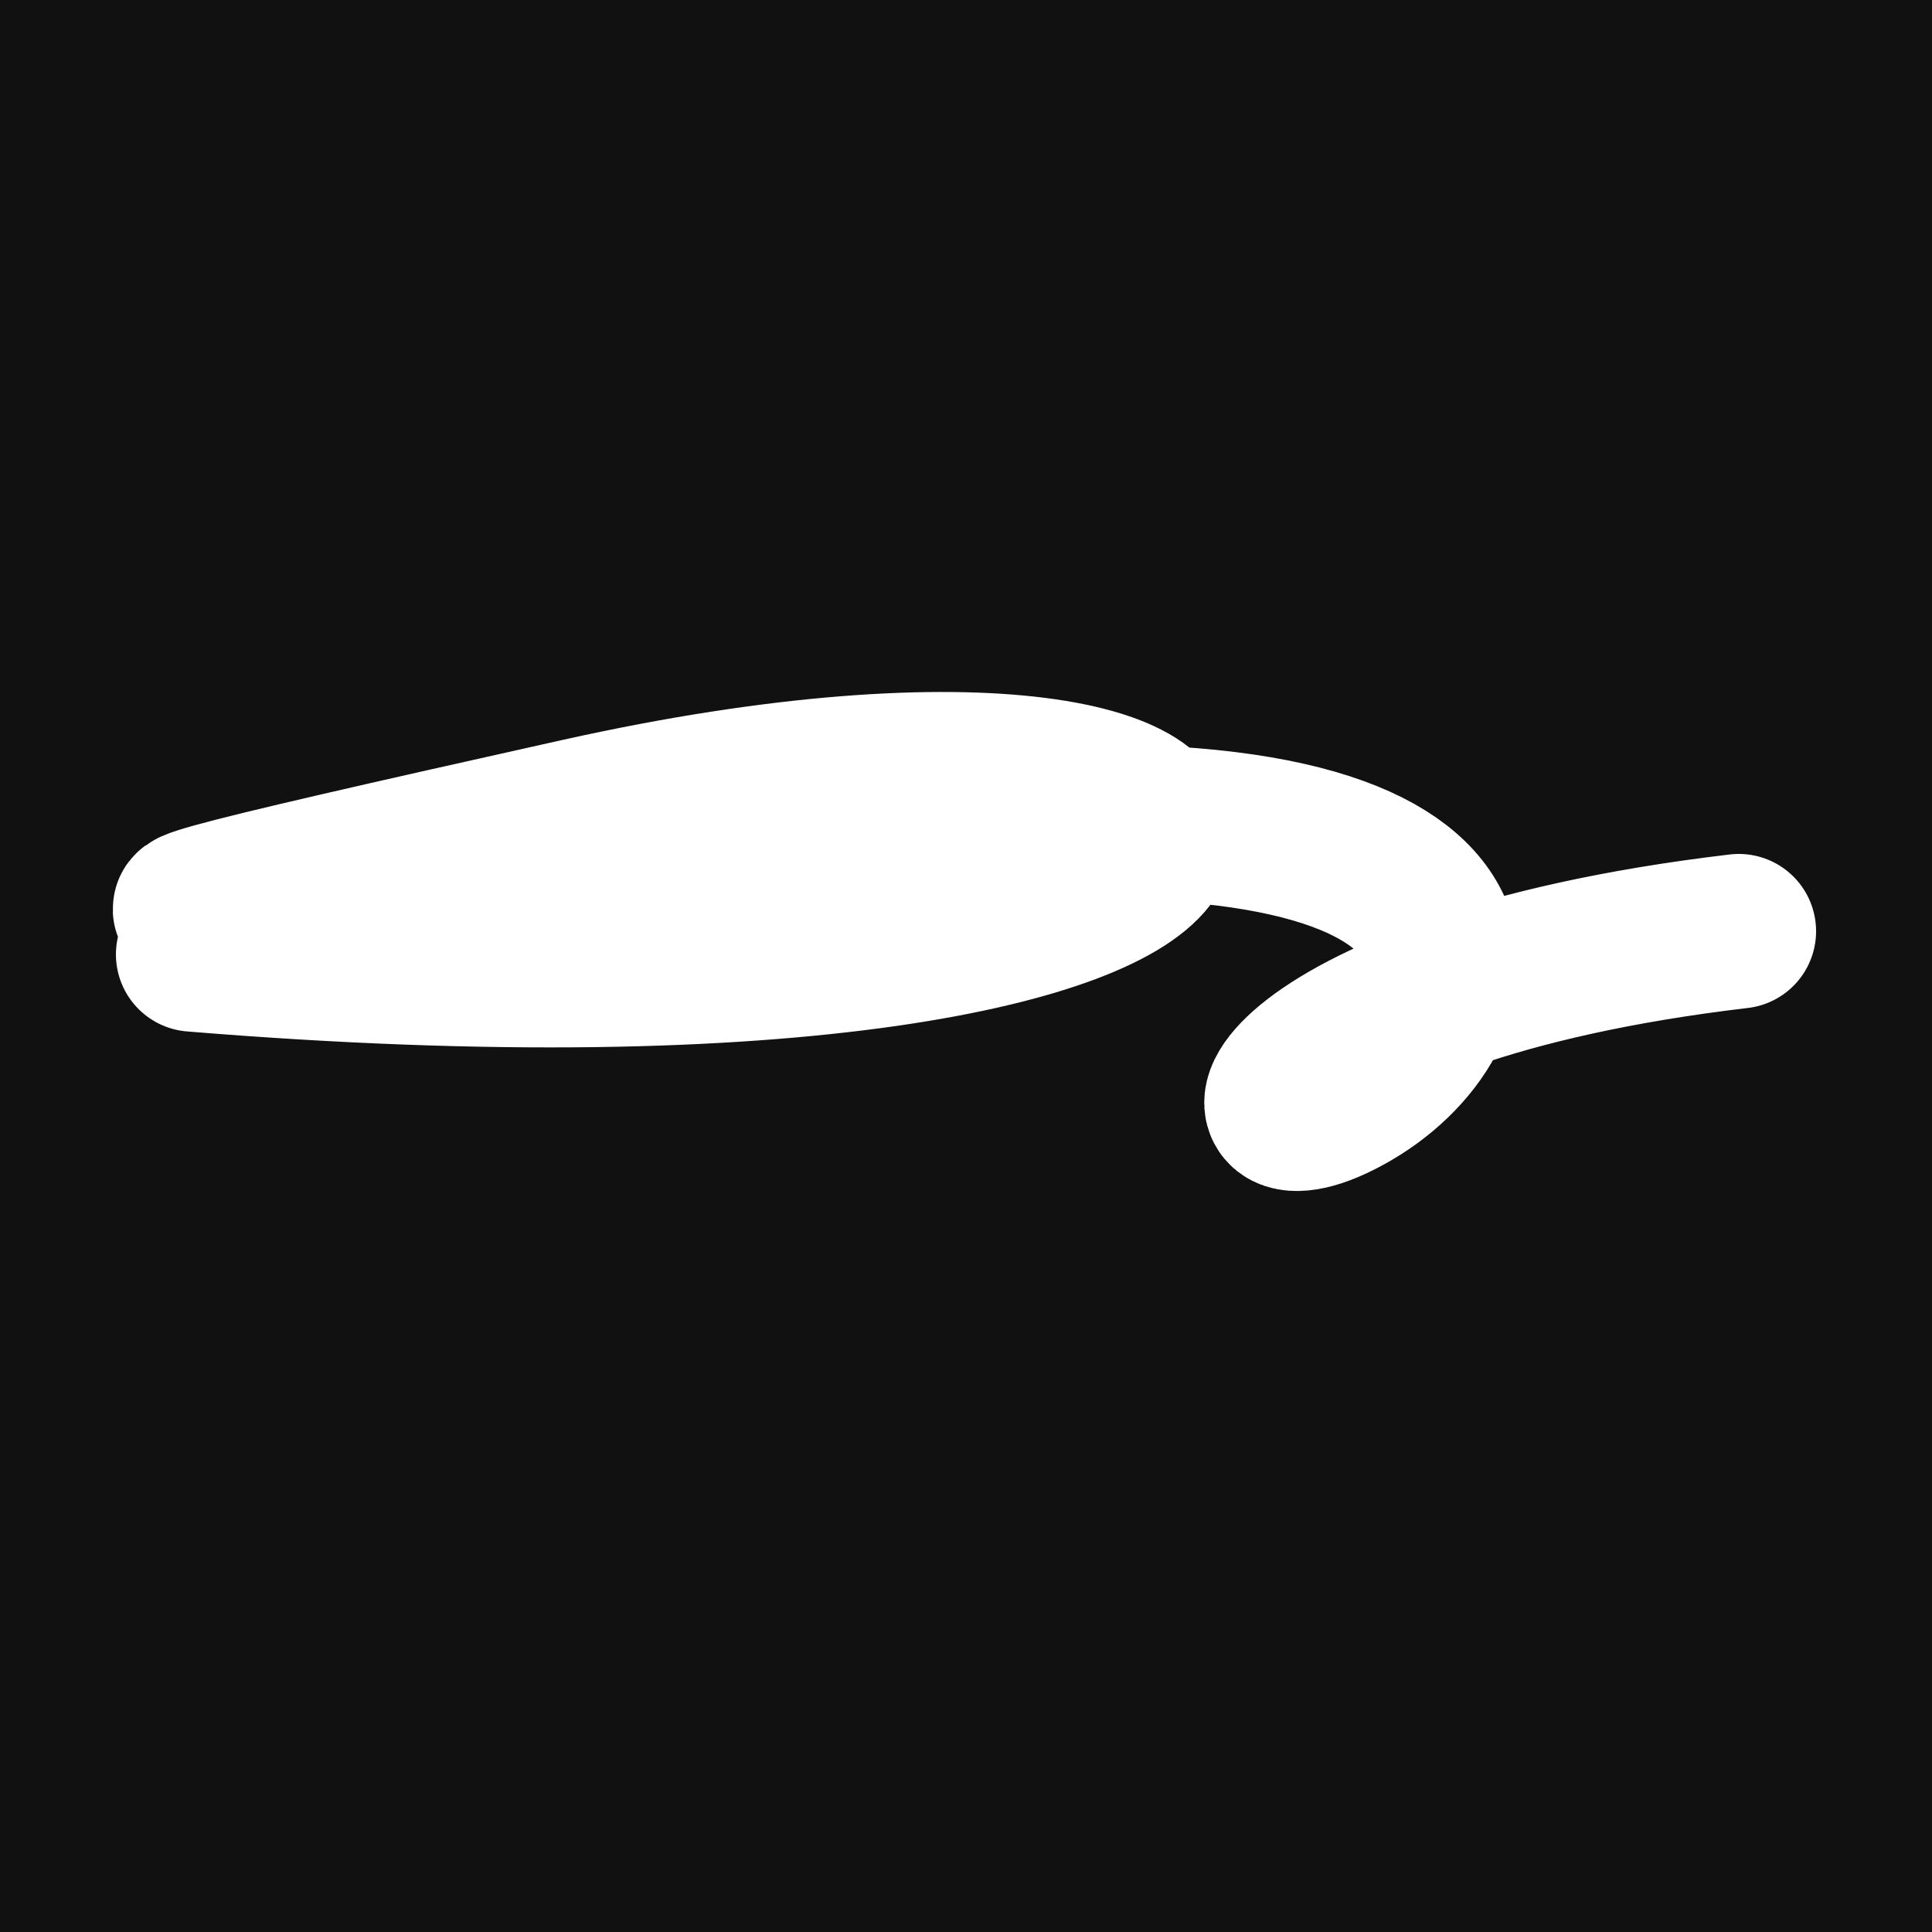 <svg xmlns="http://www.w3.org/2000/svg" version="1.2" viewBox="0 0 500 500"><rect x="0" y="0" width="500" height="500" fill="#111"><animate attributeName="fill" values="#000;#333;#000" dur="0.01s" repeatCount="indefinite"/></rect><path d="M 50,247 C 367,273 361,164 150,211 S 102,225 250,214 S 386,262 350,283 S 323,256 450,241" stroke="#fff" fill="none" stroke-width="40" stroke-linecap="round"><animate attributeName="stroke" values="#FF0000;#0000FF" dur="0.1s" repeatCount="indefinite" calcMode="discrete"/><animate attributeName="d" values="M 50,247 C 367,273 361,164 150,211 S 102,225 250,214 S 386,262 350,283 S 323,256 450,241;M 50,177 C 165,350 108,197 150,258 S 282,388 250,247 S 175,282 350,211 S 304,124 450,173;M 50,258 C 350,367 197,361 150,247 S 170,264 250,211 S 191,113 350,214 S 124,323 450,306;M 50,247 C 367,273 361,164 150,211 S 102,225 250,214 S 386,262 350,283 S 323,256 450,241;M 50,211 C 273,304 164,133 150,214 S 117,204 250,283 S 363,385 350,184 S 256,391 450,178;M 50,214 C 304,124 133,234 150,283 S 375,239 250,184 S 288,111 350,215 S 391,128 450,179;M 50,247 C 367,273 361,164 150,211 S 102,225 250,214 S 386,262 350,283 S 323,256 450,241" dur="0.95s" repeatCount="indefinite"/><animate attributeName="stroke-width" values="10;50;10" dur="0.7s" repeatCount="indefinite"/></path></svg>